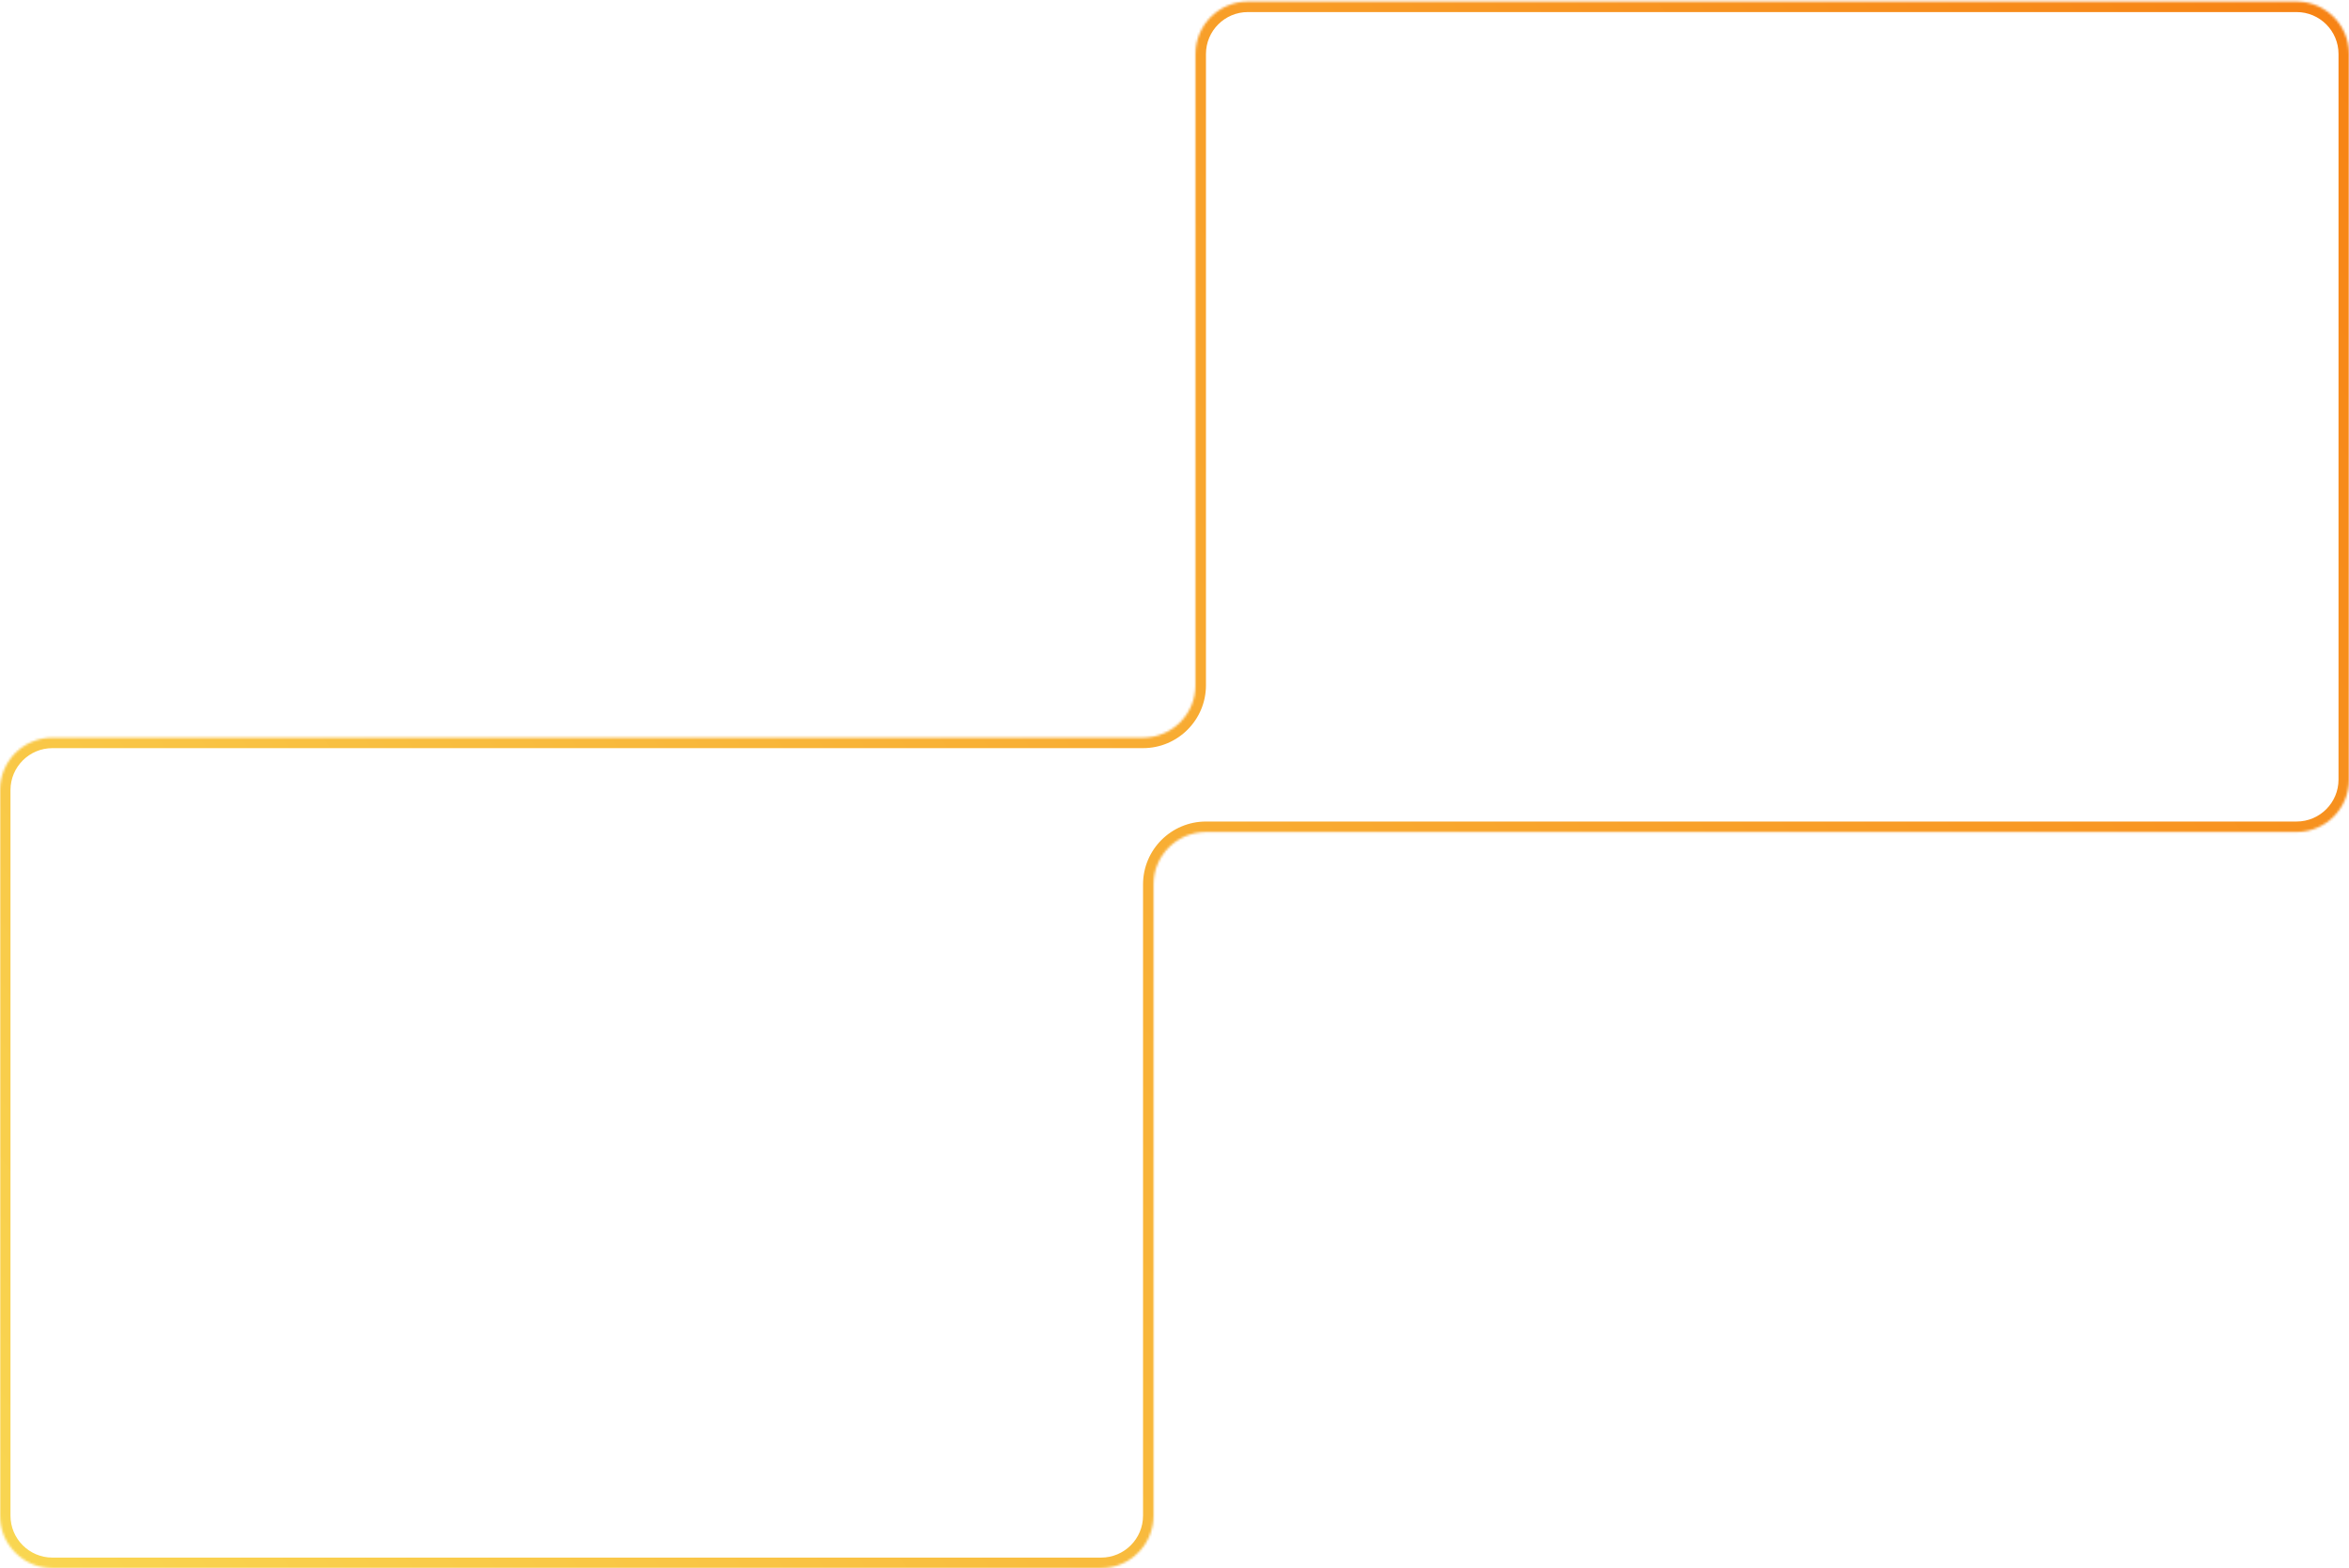 <svg xmlns="http://www.w3.org/2000/svg" viewBox="0 0 1008 673" fill="none">
  <mask id="path-1-inside-1_62_129" fill="white">
    <path fill-rule="evenodd" clip-rule="evenodd" d="M513 23.178C513 10.751 523.074 0.678 535.5 0.678H985.5C997.926 0.678 1008 10.751 1008 23.178V334.578C1008 347.004 997.926 357.078 985.5 357.078H517.5C505.074 357.078 495 367.151 495 379.578V650.478C495 662.904 484.926 672.978 472.5 672.978L22.5 672.978C10.074 672.978 0 662.904 0 650.478V339.078C0 326.651 10.074 316.578 22.5 316.578H490.5C502.926 316.578 513 306.504 513 294.078V23.178Z"/>
  </mask>
  <path d="M22.5 672.978V668.478V672.978ZM472.5 672.978V677.478V672.978ZM985.5 -3.822H535.5V5.178H985.5V-3.822ZM1012.5 334.578V23.178H1003.5V334.578H1012.5ZM517.5 361.578H985.5V352.578H517.5V361.578ZM499.5 650.478V379.578H490.5V650.478H499.5ZM22.5 677.478L472.5 677.478V668.478L22.5 668.478V677.478ZM-4.5 339.078V650.478H4.5V339.078H-4.5ZM490.5 312.078H22.5V321.078H490.5V312.078ZM508.5 23.178V294.078H517.5V23.178H508.5ZM490.5 321.078C505.412 321.078 517.5 308.989 517.5 294.078H508.5C508.5 304.019 500.441 312.078 490.5 312.078V321.078ZM4.5 339.078C4.5 329.137 12.559 321.078 22.5 321.078V312.078C7.588 312.078 -4.5 324.166 -4.5 339.078H4.5ZM22.5 668.478C12.559 668.478 4.5 660.419 4.5 650.478H-4.5C-4.5 665.389 7.588 677.478 22.5 677.478V668.478ZM490.5 650.478C490.5 660.419 482.441 668.478 472.5 668.478V677.478C487.412 677.478 499.5 665.389 499.5 650.478H490.5ZM517.5 352.578C502.588 352.578 490.5 364.666 490.5 379.578H499.5C499.5 369.637 507.559 361.578 517.5 361.578V352.578ZM1003.5 334.578C1003.5 344.519 995.441 352.578 985.5 352.578V361.578C1000.41 361.578 1012.5 349.489 1012.5 334.578H1003.5ZM535.5 -3.822C520.588 -3.822 508.5 8.266 508.5 23.178H517.5C517.5 13.237 525.559 5.178 535.5 5.178V-3.822ZM985.5 5.178C995.441 5.178 1003.5 13.237 1003.5 23.178H1012.5C1012.5 8.266 1000.41 -3.822 985.5 -3.822V5.178Z" fill="url(#paint0_linear_62_129)" mask="url(#path-1-inside-1_62_129)"/>
  <defs>
    <linearGradient id="paint0_linear_62_129" x1="1063.8" y1="-63.222" x2="3.44802e-05" y2="684.678" gradientUnits="userSpaceOnUse">
      <stop stop-color="#F77D10"/>
      <stop offset="1" stop-color="#F9D752"/>
    </linearGradient>
  </defs>
</svg>
